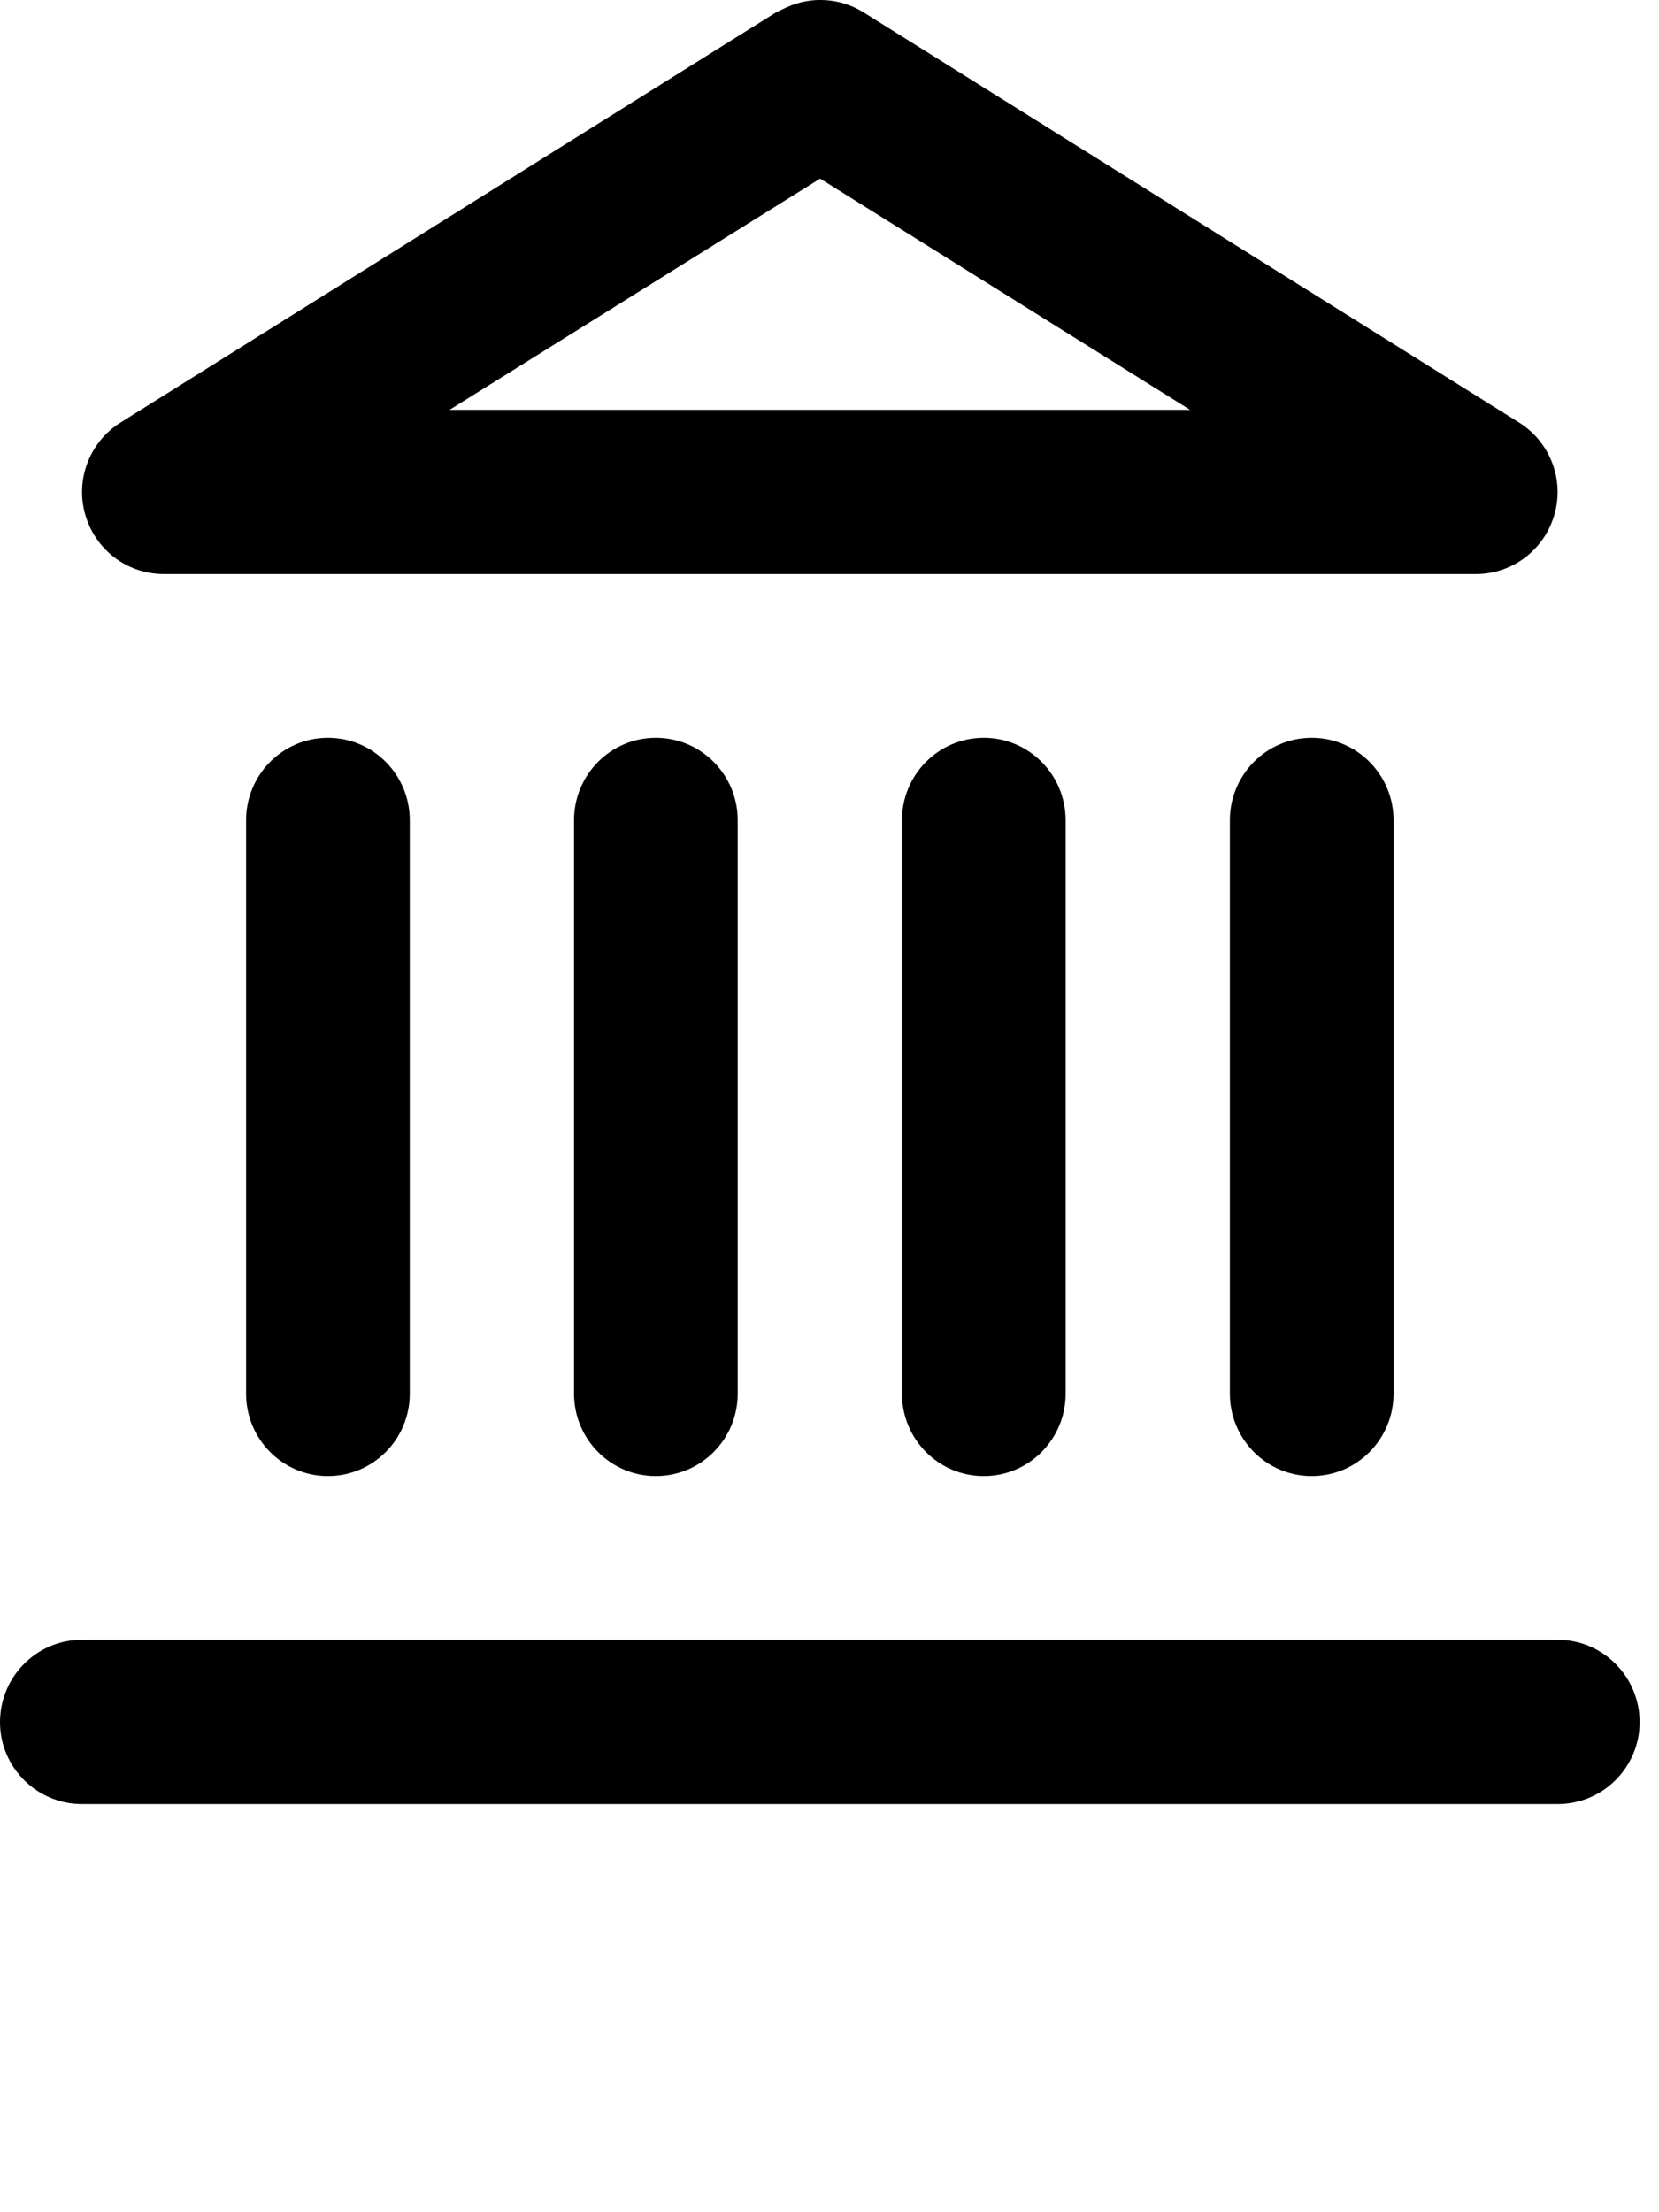 <?xml version="1.0" encoding="utf-8"?>
<svg xmlns="http://www.w3.org/2000/svg" fill="none" height="100%" overflow="visible" preserveAspectRatio="none" style="display: block;" viewBox="0 0 3 4" width="100%">
<path d="M2.817 2.965C2.899 2.965 2.965 3.032 2.965 3.114C2.965 3.195 2.899 3.262 2.817 3.262H0.148C0.066 3.262 0 3.195 0 3.114C0 3.032 0.066 2.965 0.148 2.965H2.817ZM0.445 2.52V1.483C0.445 1.401 0.511 1.334 0.593 1.334C0.675 1.334 0.741 1.401 0.741 1.483V2.52C0.741 2.602 0.675 2.669 0.593 2.669C0.511 2.669 0.445 2.602 0.445 2.52ZM1.038 2.52V1.483C1.038 1.401 1.104 1.334 1.186 1.334C1.268 1.334 1.334 1.401 1.334 1.483V2.52C1.334 2.602 1.268 2.669 1.186 2.669C1.104 2.669 1.038 2.602 1.038 2.52ZM1.631 2.52V1.483C1.631 1.401 1.697 1.334 1.779 1.334C1.861 1.334 1.927 1.401 1.927 1.483V2.52C1.927 2.602 1.861 2.669 1.779 2.669C1.697 2.669 1.631 2.602 1.631 2.52ZM2.224 2.52V1.483C2.224 1.401 2.29 1.334 2.372 1.334C2.454 1.334 2.52 1.401 2.52 1.483V2.52C2.52 2.602 2.454 2.669 2.372 2.669C2.29 2.669 2.224 2.602 2.224 2.52ZM1.423 0.013C1.467 -0.007 1.519 -0.004 1.561 0.022L2.747 0.764C2.803 0.799 2.829 0.867 2.811 0.93C2.793 0.994 2.735 1.038 2.669 1.038H0.296C0.23 1.038 0.172 0.994 0.154 0.93C0.136 0.867 0.162 0.799 0.218 0.764L1.404 0.022L1.423 0.013ZM0.813 0.741H2.152L1.483 0.323L0.813 0.741Z" fill="black" id="Vector"/>
</svg>